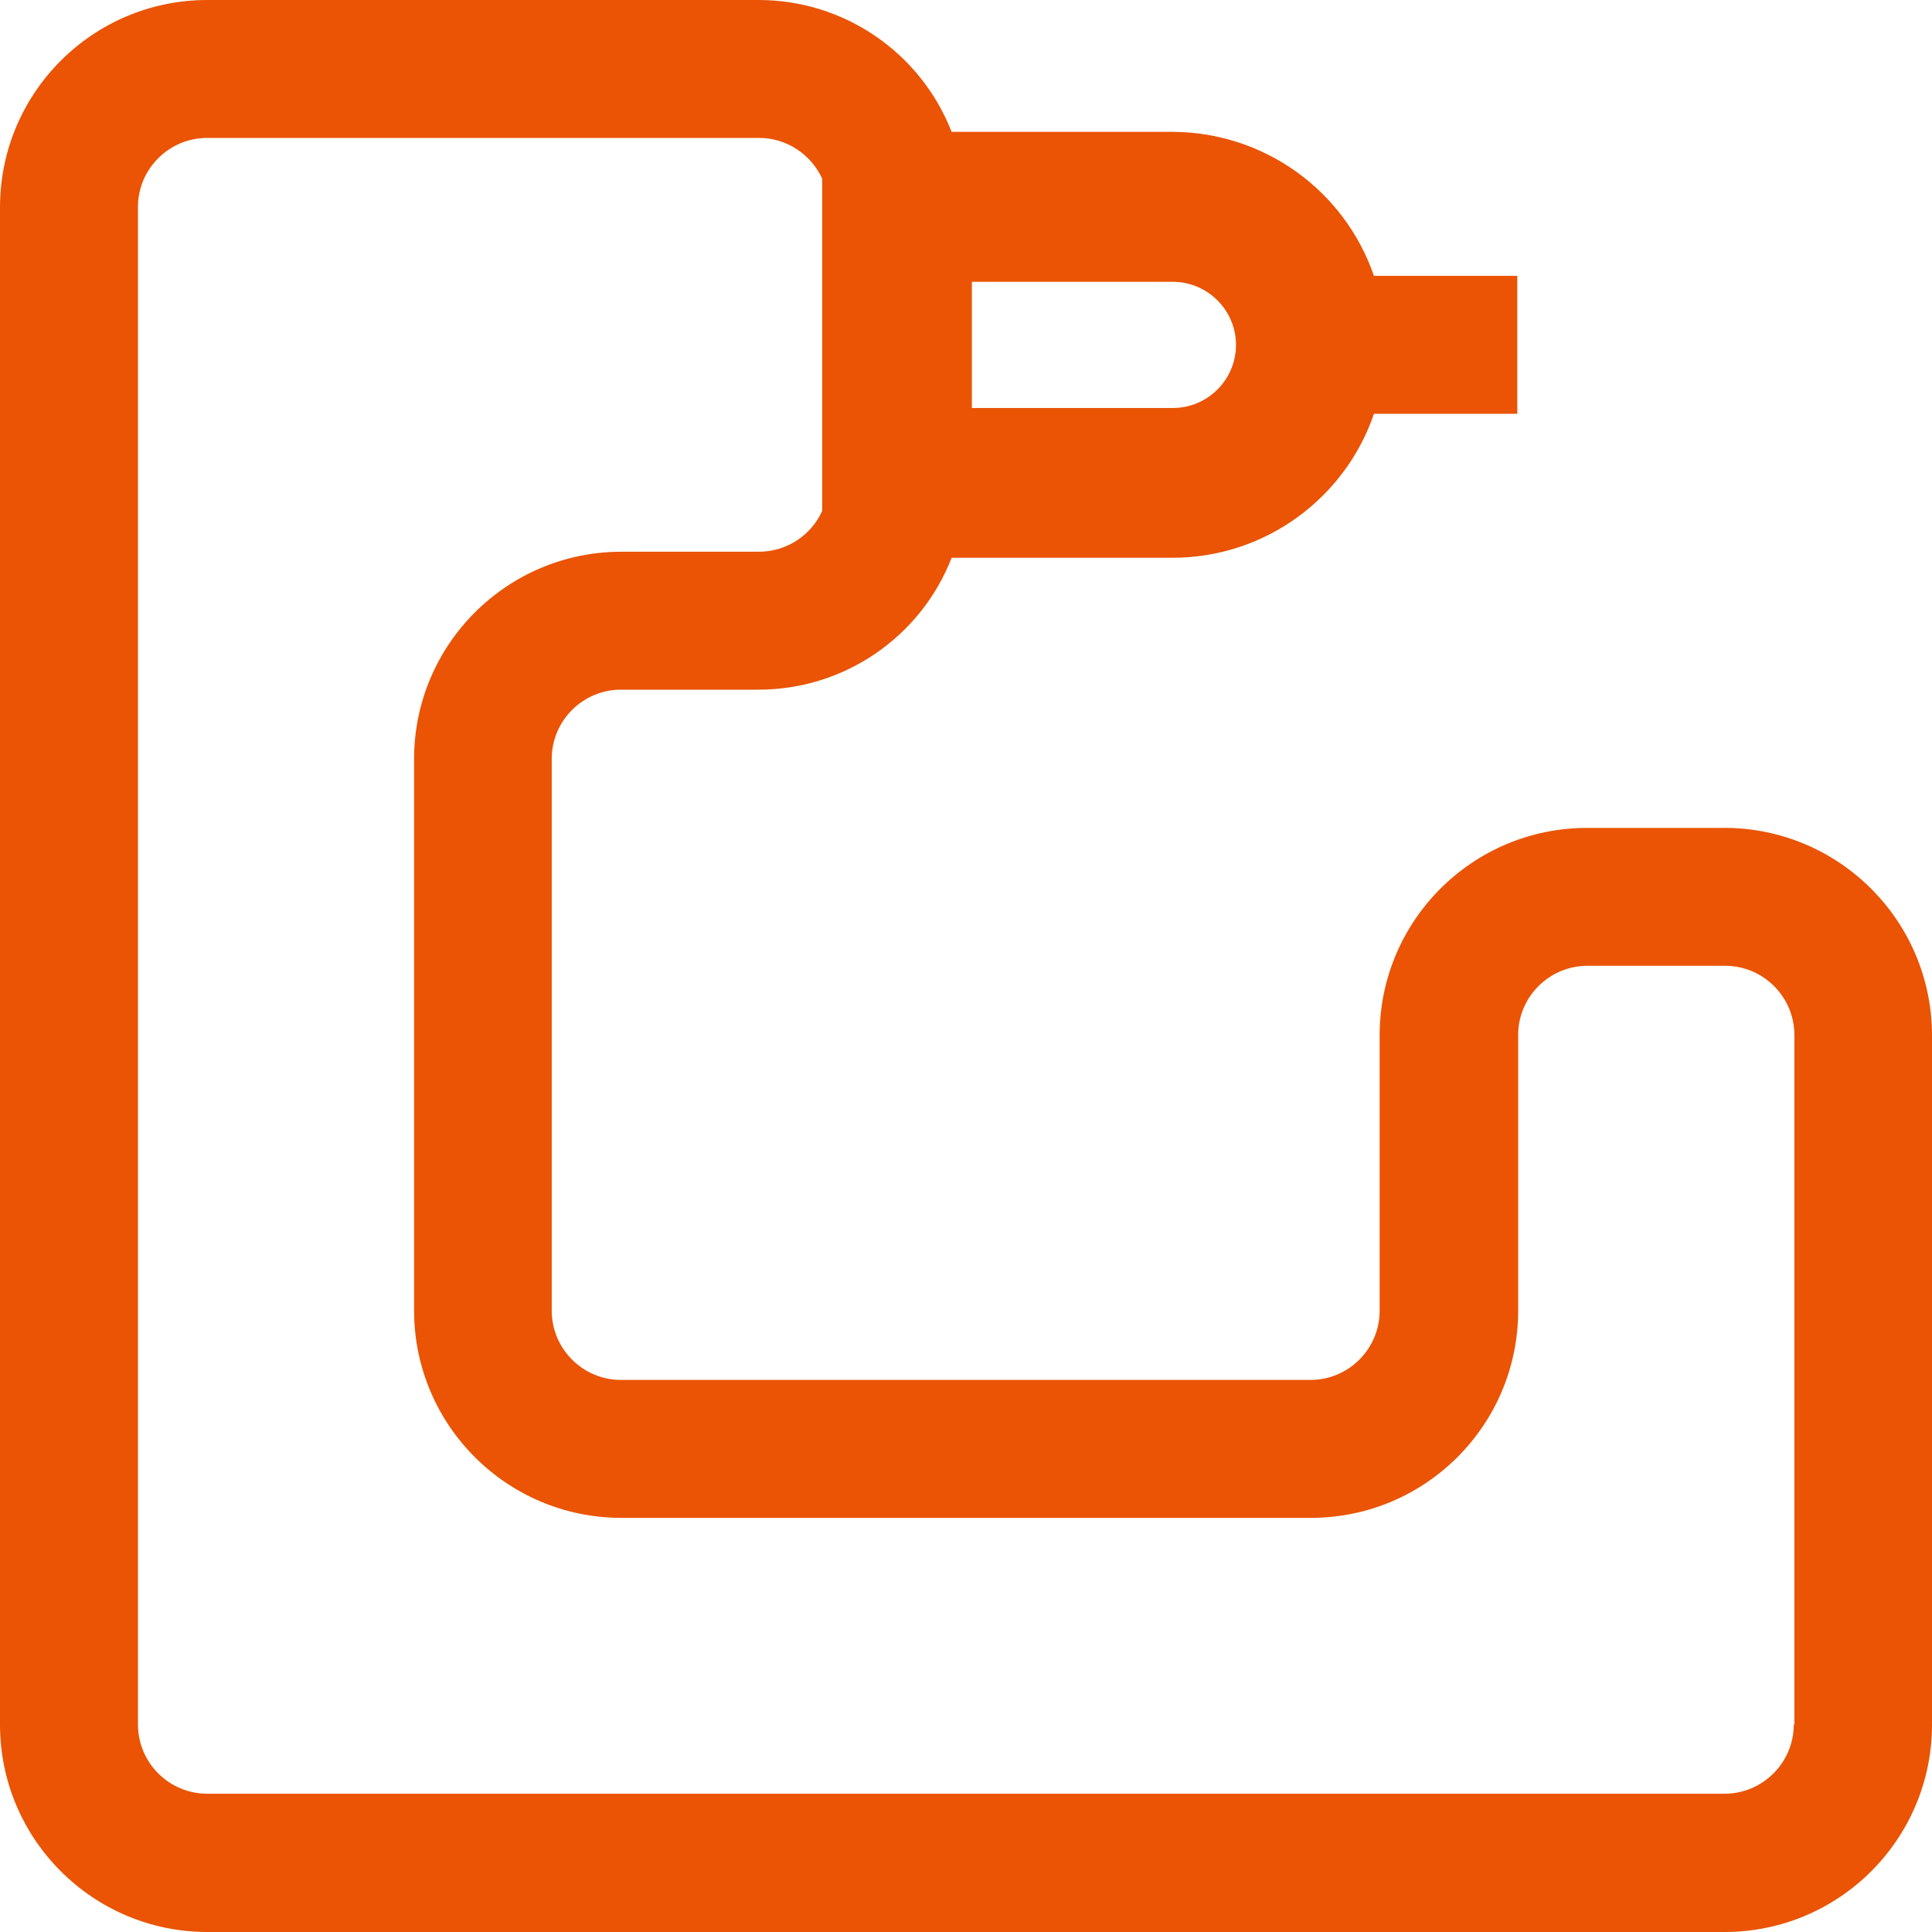 <svg 
 xmlns="http://www.w3.org/2000/svg"
 xmlns:xlink="http://www.w3.org/1999/xlink"
 width="40px" height="40px">
<path fill-rule="evenodd"  fill="rgb(234, 84, 4)"
 d="M35.707,17.141 L32.851,17.141 C30.485,17.145 28.569,19.062 28.564,21.427 L28.564,27.139 C28.564,27.926 27.921,28.570 27.133,28.570 L12.854,28.570 C12.065,28.568 11.425,27.928 11.423,27.139 L11.423,15.710 C11.423,14.922 12.067,14.279 12.854,14.279 L15.710,14.279 C17.476,14.277 19.061,13.193 19.703,11.548 L24.277,11.548 C26.208,11.548 27.858,10.298 28.446,8.567 L31.414,8.567 L31.414,5.711 L28.446,5.711 C27.833,3.931 26.160,2.735 24.277,2.730 L19.702,2.730 C19.060,1.086 17.477,0.002 15.712,-0.000 L4.286,-0.000 C1.920,0.004 0.004,1.921 -0.000,4.286 L-0.000,35.713 C0.004,38.078 1.921,39.996 4.287,40.000 L35.713,40.000 C38.079,39.996 39.996,38.079 40.000,35.713 L40.000,21.421 C39.989,19.057 38.071,17.145 35.707,17.140 L35.707,17.141 ZM20.122,5.835 L24.283,5.835 C25.002,5.835 25.590,6.423 25.590,7.141 C25.590,7.860 25.002,8.447 24.284,8.447 L20.122,8.447 L20.122,5.836 L20.122,5.835 ZM37.138,35.705 C37.138,36.493 36.494,37.137 35.707,37.137 L4.287,37.137 C3.497,37.135 2.858,36.495 2.856,35.705 L2.856,4.286 C2.856,3.498 3.499,2.856 4.287,2.856 L15.717,2.856 C16.297,2.856 16.797,3.206 17.022,3.699 L17.022,10.579 C16.790,11.091 16.280,11.421 15.717,11.423 L12.861,11.423 C10.495,11.426 8.577,13.343 8.573,15.710 L8.573,27.139 C8.577,29.505 10.494,31.423 12.861,31.426 L27.146,31.426 C29.512,31.422 31.429,29.505 31.432,27.139 L31.432,21.427 C31.432,20.640 32.077,19.996 32.863,19.996 L35.719,19.996 C36.507,19.996 37.151,20.640 37.151,21.428 L37.151,35.706 L37.137,35.706 L37.138,35.705 Z"/>
</svg>